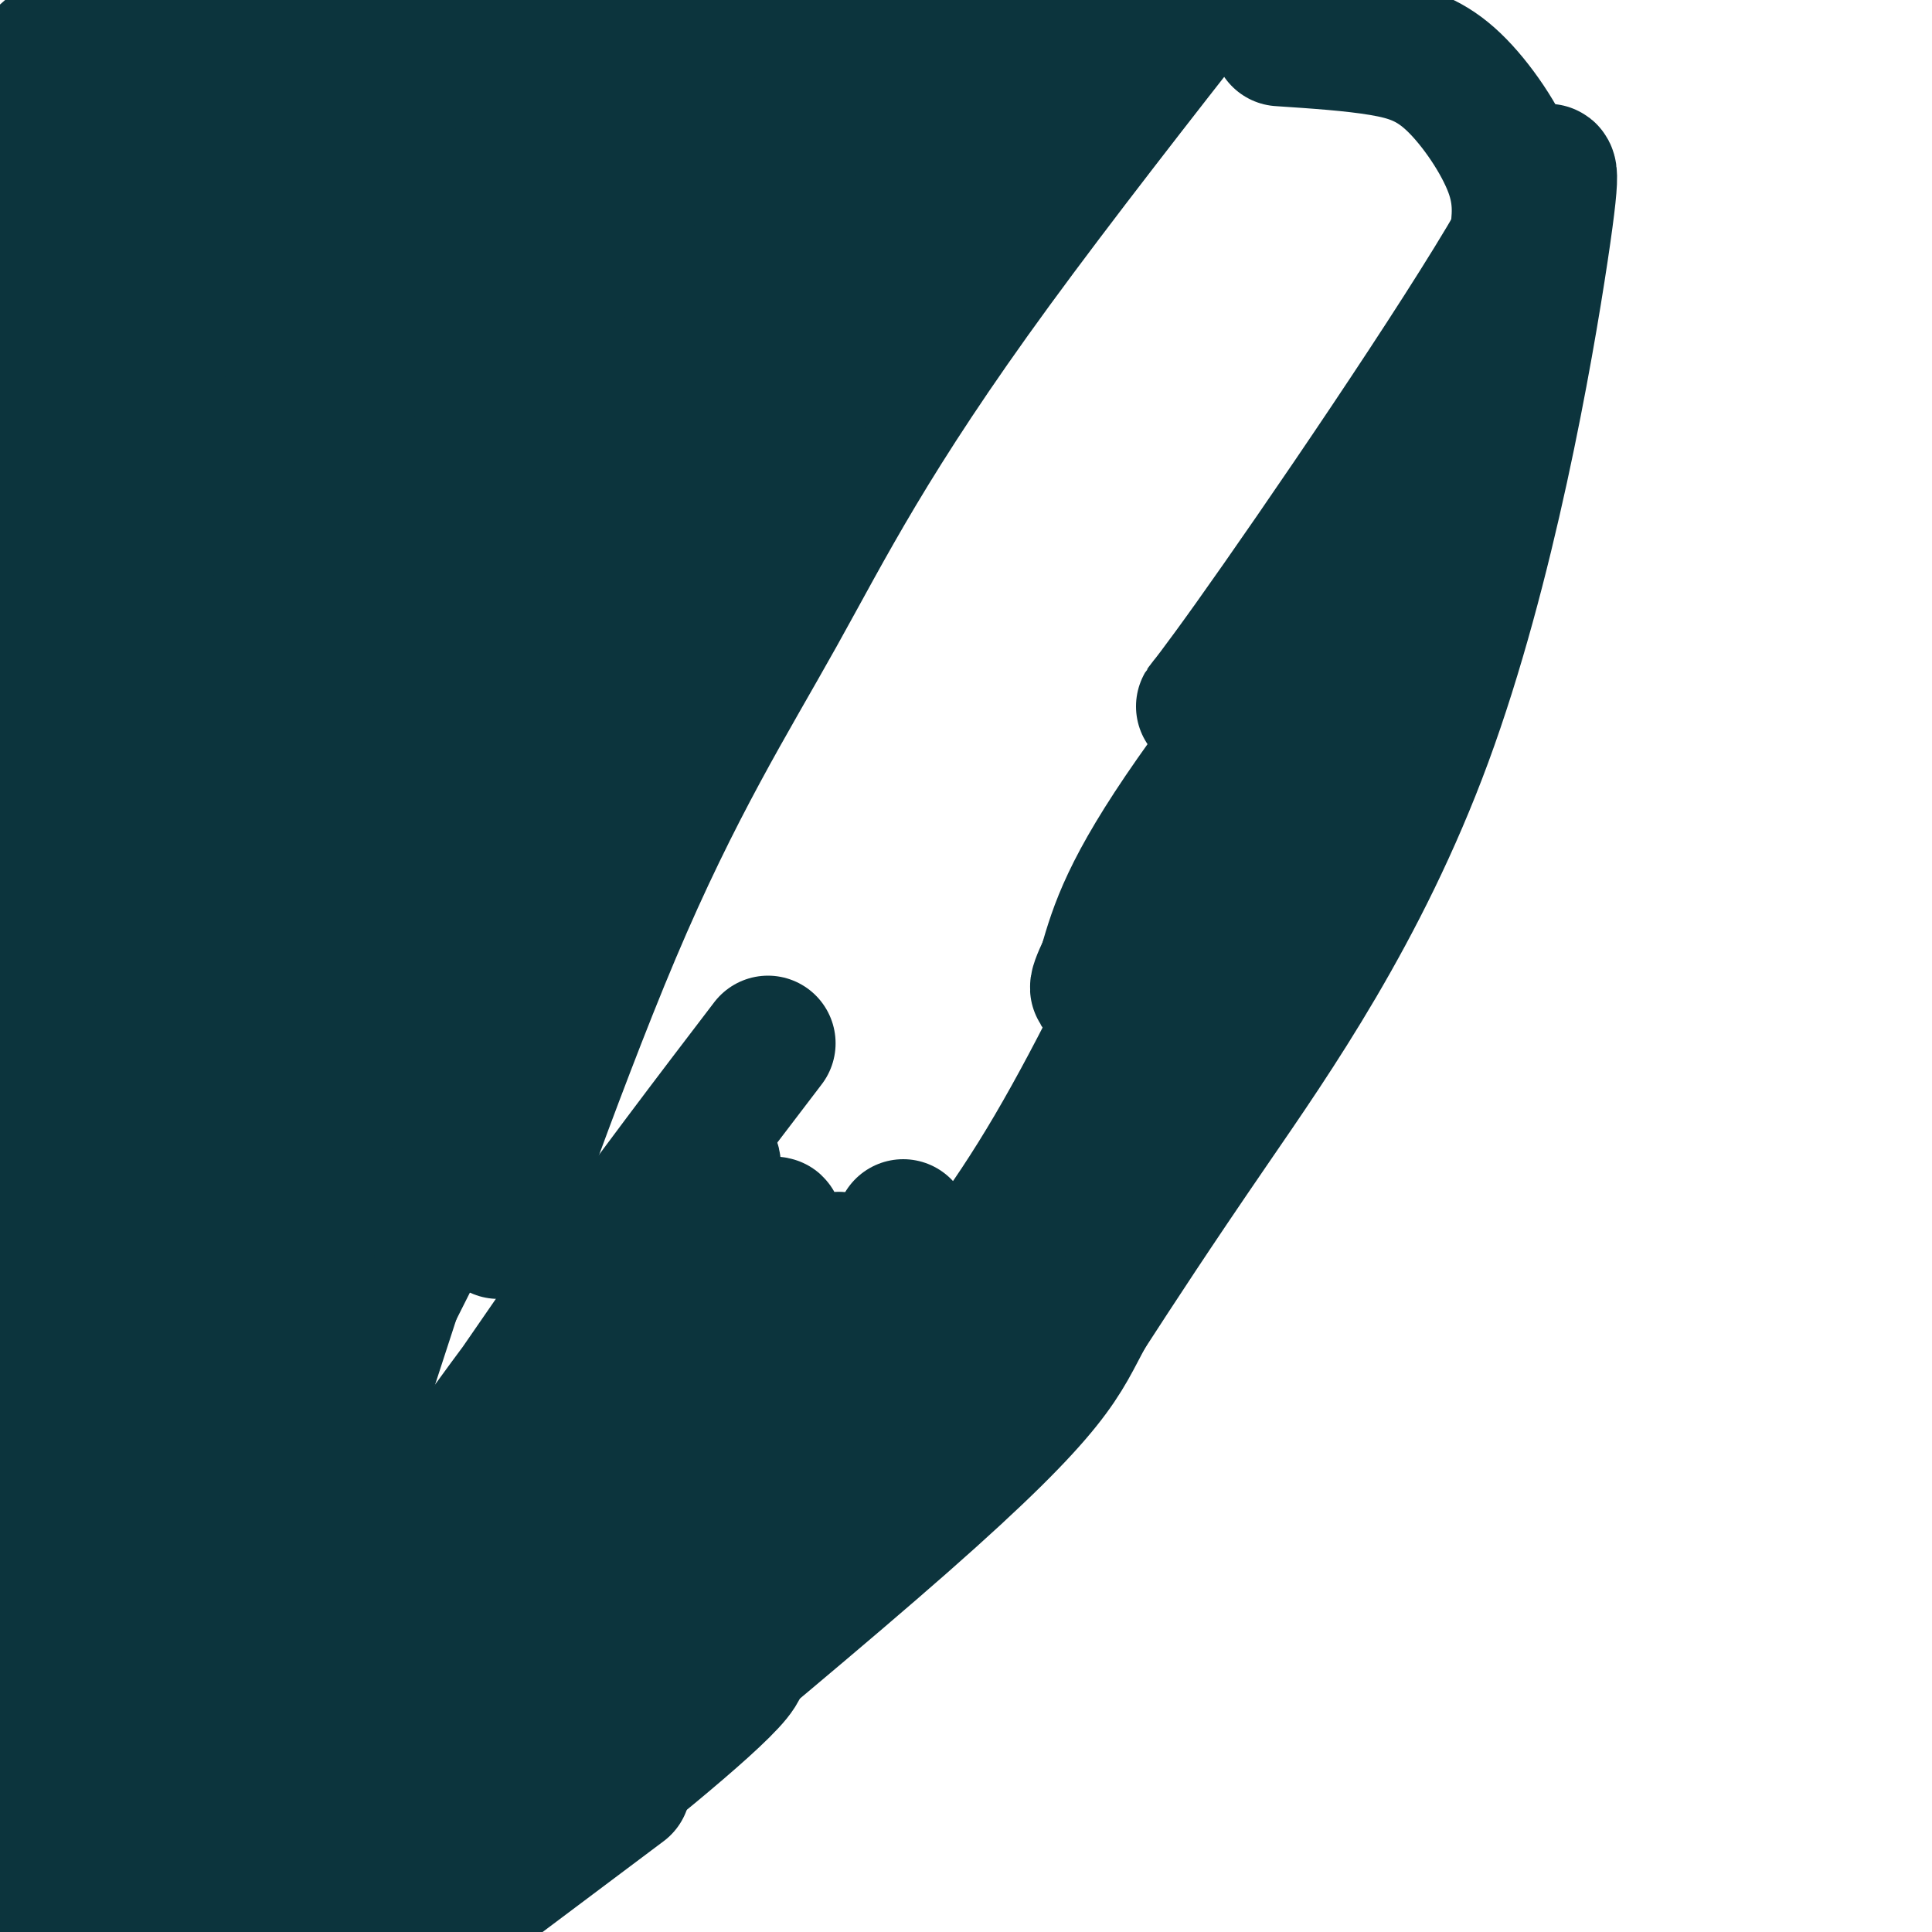 <svg viewBox='0 0 400 400' version='1.1' xmlns='http://www.w3.org/2000/svg' xmlns:xlink='http://www.w3.org/1999/xlink'><g fill='none' stroke='#0c343d' stroke-width='28' stroke-linecap='round' stroke-linejoin='round'><path d='M17,11c-2.125,0.863 -4.250,1.726 -3,0c1.250,-1.726 5.875,-6.042 4,-5c-1.875,1.042 -10.250,7.440 -11,8c-0.750,0.560 6.125,-4.720 13,-10'/><path d='M20,4c3.894,-3.370 7.129,-6.796 2,-3c-5.129,3.796 -18.621,14.815 -22,20c-3.379,5.185 3.356,4.537 16,-1c12.644,-5.537 31.197,-15.961 45,-22c13.803,-6.039 22.854,-7.691 27,-8c4.146,-0.309 3.385,0.724 1,4c-2.385,3.276 -6.396,8.793 -13,15c-6.604,6.207 -15.802,13.103 -25,20'/><path d='M51,29c-14.290,11.296 -37.514,29.537 -43,35c-5.486,5.463 6.766,-1.852 17,-11c10.234,-9.148 18.449,-20.128 39,-36c20.551,-15.872 53.436,-36.636 49,-34c-4.436,2.636 -46.194,28.671 -73,48c-26.806,19.329 -38.659,31.951 -43,36c-4.341,4.049 -1.171,-0.476 2,-5'/><path d='M-1,62c9.436,-10.959 32.025,-35.855 44,-50c11.975,-14.145 13.337,-17.539 -8,3c-21.337,20.539 -65.372,65.010 -57,62c8.372,-3.010 69.152,-53.500 101,-77c31.848,-23.500 34.763,-20.010 44,-21c9.237,-0.990 24.794,-6.459 30,-6c5.206,0.459 0.059,6.845 -6,13c-6.059,6.155 -13.029,12.077 -20,18'/><path d='M127,4c-16.084,11.493 -46.292,31.224 -81,61c-34.708,29.776 -73.914,69.596 -68,65c5.914,-4.596 56.949,-53.607 94,-85c37.051,-31.393 60.117,-45.167 74,-53c13.883,-7.833 18.584,-9.724 21,-10c2.416,-0.276 2.547,1.064 -1,5c-3.547,3.936 -10.774,10.468 -18,17'/><path d='M23,105c-33.006,28.383 -66.012,56.766 -70,55c-3.988,-1.766 21.041,-33.682 36,-52c14.959,-18.318 19.848,-23.039 29,-32c9.152,-8.961 22.565,-22.161 62,-51c39.435,-28.839 104.890,-73.318 74,-45c-30.890,28.318 -158.124,129.432 -203,162c-44.876,32.568 -7.393,-3.409 23,-32c30.393,-28.591 53.697,-49.795 77,-71'/><path d='M51,39c26.458,-20.184 54.102,-35.143 73,-44c18.898,-8.857 29.049,-11.612 37,-15c7.951,-3.388 13.700,-7.408 -12,18c-25.700,25.408 -82.851,80.244 -116,113c-33.149,32.756 -42.296,43.434 -46,50c-3.704,6.566 -1.965,9.022 17,-10c18.965,-19.022 55.156,-59.521 81,-87c25.844,-27.479 41.343,-41.937 65,-60c23.657,-18.063 55.474,-39.732 53,-33c-2.474,6.732 -39.237,41.866 -76,77'/><path d='M127,48c-30.836,31.570 -69.926,71.995 -96,103c-26.074,31.005 -39.133,52.589 -39,57c0.133,4.411 13.458,-8.352 27,-26c13.542,-17.648 27.301,-40.180 49,-70c21.699,-29.820 51.337,-66.927 68,-87c16.663,-20.073 20.352,-23.111 35,-33c14.648,-9.889 40.256,-26.630 40,-25c-0.256,1.630 -26.377,21.631 -80,82c-53.623,60.369 -134.750,161.105 -157,188c-22.250,26.895 14.375,-20.053 51,-67'/><path d='M25,170c19.300,-26.566 42.050,-59.480 58,-80c15.950,-20.520 25.100,-28.644 33,-37c7.900,-8.356 14.550,-16.942 32,-32c17.450,-15.058 45.700,-36.588 44,-32c-1.700,4.588 -33.350,35.294 -65,66'/><path d='M13,234c-15.960,28.770 -31.921,57.540 -39,71c-7.079,13.460 -5.277,11.609 -5,17c0.277,5.391 -0.972,18.024 18,-12c18.972,-30.024 58.163,-102.706 90,-152c31.837,-49.294 56.319,-75.200 69,-90c12.681,-14.800 13.561,-18.493 39,-44c25.439,-25.507 75.437,-72.829 91,-90c15.563,-17.171 -3.307,-4.193 -24,10c-20.693,14.193 -43.208,29.601 -61,45c-17.792,15.399 -30.861,30.789 -41,41c-10.139,10.211 -17.346,15.242 -44,52c-26.654,36.758 -72.753,105.243 -94,139c-21.247,33.757 -17.642,32.788 -16,35c1.642,2.212 1.321,7.606 1,13'/><path d='M-3,269c2.431,1.773 8.008,-0.296 12,-2c3.992,-1.704 6.400,-3.044 16,-18c9.600,-14.956 26.392,-43.526 41,-64c14.608,-20.474 27.031,-32.850 44,-59c16.969,-26.150 38.485,-66.075 60,-106'/><path d='M35,178c-13.733,23.351 -27.466,46.703 -35,62c-7.534,15.297 -8.869,22.541 -5,23c3.869,0.459 12.942,-5.865 14,-2c1.058,3.865 -5.898,17.919 17,-16c22.898,-33.919 75.651,-115.813 106,-159c30.349,-43.187 38.295,-47.668 38,-45c-0.295,2.668 -8.830,12.485 -31,56c-22.170,43.515 -57.977,120.726 -75,161c-17.023,40.274 -15.264,43.609 -15,49c0.264,5.391 -0.967,12.836 -2,19c-1.033,6.164 -1.866,11.047 6,-3c7.866,-14.047 24.433,-47.023 41,-80'/><path d='M94,243c23.283,-43.849 60.990,-113.472 83,-153c22.010,-39.528 28.322,-48.962 49,-73c20.678,-24.038 55.720,-62.682 52,-56c-3.720,6.682 -46.203,58.690 -72,94c-25.797,35.310 -34.910,53.923 -45,72c-10.090,18.077 -21.158,35.619 -34,66c-12.842,30.381 -27.457,73.603 -23,59c4.457,-14.603 27.988,-87.029 45,-129c17.012,-41.971 27.506,-53.485 38,-65'/><path d='M187,58c7.397,-12.836 6.890,-12.425 17,-22c10.110,-9.575 30.838,-29.135 37,-36c6.162,-6.865 -2.242,-1.036 -11,5c-8.758,6.036 -17.872,12.280 -35,32c-17.128,19.720 -42.272,52.915 -58,76c-15.728,23.085 -22.040,36.060 -27,53c-4.960,16.940 -8.570,37.846 -8,45c0.570,7.154 5.318,0.557 8,-2c2.682,-2.557 3.299,-1.073 9,-16c5.701,-14.927 16.486,-46.265 29,-72c12.514,-25.735 26.757,-45.868 41,-66'/><path d='M189,55c4.167,-7.500 -5.917,6.750 -16,21'/><path d='M77,220c-9.468,14.529 -18.937,29.058 -24,37c-5.063,7.942 -5.722,9.298 -7,24c-1.278,14.702 -3.176,42.749 -2,55c1.176,12.251 5.425,8.705 5,17c-0.425,8.295 -5.523,28.432 6,-5c11.523,-33.432 39.666,-120.431 51,-157c11.334,-36.569 5.859,-22.708 4,-23c-1.859,-0.292 -0.103,-14.737 -3,-19c-2.897,-4.263 -10.447,1.656 -17,8c-6.553,6.344 -12.109,13.112 -18,21c-5.891,7.888 -12.118,16.896 -18,27c-5.882,10.104 -11.419,21.305 -16,34c-4.581,12.695 -8.204,26.884 -11,37c-2.796,10.116 -4.763,16.158 -6,38c-1.237,21.842 -1.744,59.483 0,72c1.744,12.517 5.739,-0.092 9,-6c3.261,-5.908 5.789,-5.117 10,-16c4.211,-10.883 10.106,-33.442 16,-56'/><path d='M56,308c5.733,-20.844 12.067,-44.956 15,-62c2.933,-17.044 2.467,-27.022 2,-37'/><path d='M11,397c0.143,1.289 0.287,2.578 2,4c1.713,1.422 4.997,2.976 8,-1c3.003,-3.976 5.727,-13.482 8,-13c2.273,0.482 4.095,10.953 7,-24c2.905,-34.953 6.893,-115.330 5,-137c-1.893,-21.670 -9.666,15.368 -14,26c-4.334,10.632 -5.230,-5.142 -5,27c0.230,32.142 1.587,112.201 -1,125c-2.587,12.799 -9.116,-41.662 -12,-77c-2.884,-35.338 -2.123,-51.552 -3,-60c-0.877,-8.448 -3.394,-9.128 -5,-7c-1.606,2.128 -2.303,7.064 -3,12'/><path d='M-2,272c-0.317,16.823 0.389,52.882 2,76c1.611,23.118 4.127,33.297 6,46c1.873,12.703 3.102,27.930 4,5c0.898,-22.930 1.463,-84.016 2,-110c0.537,-25.984 1.045,-16.865 5,-26c3.955,-9.135 11.356,-36.523 21,-66c9.644,-29.477 21.530,-61.041 22,-49c0.470,12.041 -10.476,67.688 -15,98c-4.524,30.312 -2.625,35.290 -2,49c0.625,13.710 -0.024,36.153 2,56c2.024,19.847 6.721,37.099 9,52c2.279,14.901 2.139,27.450 2,40'/><path d='M56,443c0.391,5.845 0.370,0.459 2,4c1.630,3.541 4.911,16.011 4,-14c-0.911,-30.011 -6.015,-102.503 0,-161c6.015,-58.497 23.147,-102.999 31,-129c7.853,-26.001 6.426,-33.500 5,-41'/><path d='M319,38c1.560,-3.357 3.119,-6.714 0,14c-3.119,20.714 -10.917,65.500 -24,101c-13.083,35.500 -31.452,61.714 -44,80c-12.548,18.286 -19.274,28.643 -26,39'/><path d='M225,272c-5.381,9.774 -5.833,14.708 -38,43c-32.167,28.292 -96.048,79.940 -111,93c-14.952,13.060 19.024,-12.470 53,-38'/><path d='M96,389c-9.143,5.955 -18.285,11.910 -20,14c-1.715,2.090 3.999,0.315 10,-3c6.001,-3.315 12.289,-8.169 26,-19c13.711,-10.831 34.844,-27.638 40,-34c5.156,-6.362 -5.665,-2.279 -9,-2c-3.335,0.279 0.818,-3.245 -12,7c-12.818,10.245 -42.605,34.258 -53,44c-10.395,9.742 -1.399,5.212 15,-10c16.399,-15.212 40.199,-41.106 64,-67'/><path d='M157,319c10.856,-11.262 5.995,-5.918 1,-3c-4.995,2.918 -10.124,3.409 -31,20c-20.876,16.591 -57.500,49.283 -65,56c-7.500,6.717 14.124,-12.540 42,-35c27.876,-22.460 62.005,-48.124 55,-38c-7.005,10.124 -55.144,56.035 -72,71c-16.856,14.965 -2.428,-1.018 12,-17'/><path d='M99,373c16.332,-18.835 51.161,-57.424 66,-75c14.839,-17.576 9.688,-14.140 -11,8c-20.688,22.140 -56.914,62.985 -60,68c-3.086,5.015 26.967,-25.800 49,-50c22.033,-24.200 36.047,-41.785 37,-46c0.953,-4.215 -11.156,4.938 -27,19c-15.844,14.062 -35.422,33.031 -55,52'/><path d='M98,349c-11.747,11.555 -13.613,14.444 -16,16c-2.387,1.556 -5.294,1.780 20,-27c25.294,-28.780 78.789,-86.563 71,-76c-7.789,10.563 -76.861,89.470 -102,115c-25.139,25.530 -6.345,-2.319 19,-35c25.345,-32.681 57.241,-70.195 67,-83c9.759,-12.805 -2.621,-0.903 -15,11'/><path d='M142,270c-24.585,26.043 -78.546,85.650 -78,82c0.546,-3.650 55.600,-70.556 75,-97c19.400,-26.444 3.146,-12.427 -18,14c-21.146,26.427 -47.185,65.265 -48,67c-0.815,1.735 23.592,-33.632 48,-69'/><path d='M121,267c14.333,-20.000 26.167,-35.500 38,-51'/><path d='M265,8c7.530,0.500 15.060,1.000 21,2c5.940,1.000 10.292,2.500 15,7c4.708,4.500 9.774,12.000 12,18c2.226,6.000 1.613,10.500 1,15'/><path d='M314,50c-11.615,20.310 -41.154,63.586 -55,83c-13.846,19.414 -12.000,14.967 -1,3c11.000,-11.967 31.154,-31.453 29,-26c-2.154,5.453 -26.615,35.844 -40,55c-13.385,19.156 -15.692,27.078 -18,35'/><path d='M229,200c-3.012,6.357 -1.542,4.750 0,4c1.542,-0.750 3.155,-0.643 10,-7c6.845,-6.357 18.923,-19.179 31,-32'/><path d='M284,137c-6.869,20.089 -13.738,40.179 -21,57c-7.262,16.821 -14.917,30.375 -22,43c-7.083,12.625 -13.595,24.321 -23,37c-9.405,12.679 -21.702,26.339 -34,40'/><path d='M184,314c6.221,-10.027 38.775,-55.096 50,-72c11.225,-16.904 1.122,-5.644 -6,2c-7.122,7.644 -11.264,11.674 -17,20c-5.736,8.326 -13.068,20.950 -12,20c1.068,-0.950 10.534,-15.475 20,-30'/><path d='M219,254c18.869,-34.464 56.042,-105.625 60,-110c3.958,-4.375 -25.298,58.036 -40,88c-14.702,29.964 -14.851,27.482 -15,25'/><path d='M224,257c-5.911,8.778 -13.189,18.222 -18,23c-4.811,4.778 -7.156,4.889 -10,6c-2.844,1.111 -6.189,3.222 6,-18c12.189,-21.222 39.911,-65.778 53,-91c13.089,-25.222 11.544,-31.111 10,-37'/><path d='M265,140c-6.452,13.274 -27.583,64.958 -47,98c-19.417,33.042 -37.119,47.440 -42,47c-4.881,-0.440 3.060,-15.720 11,-31'/></g>
</svg>